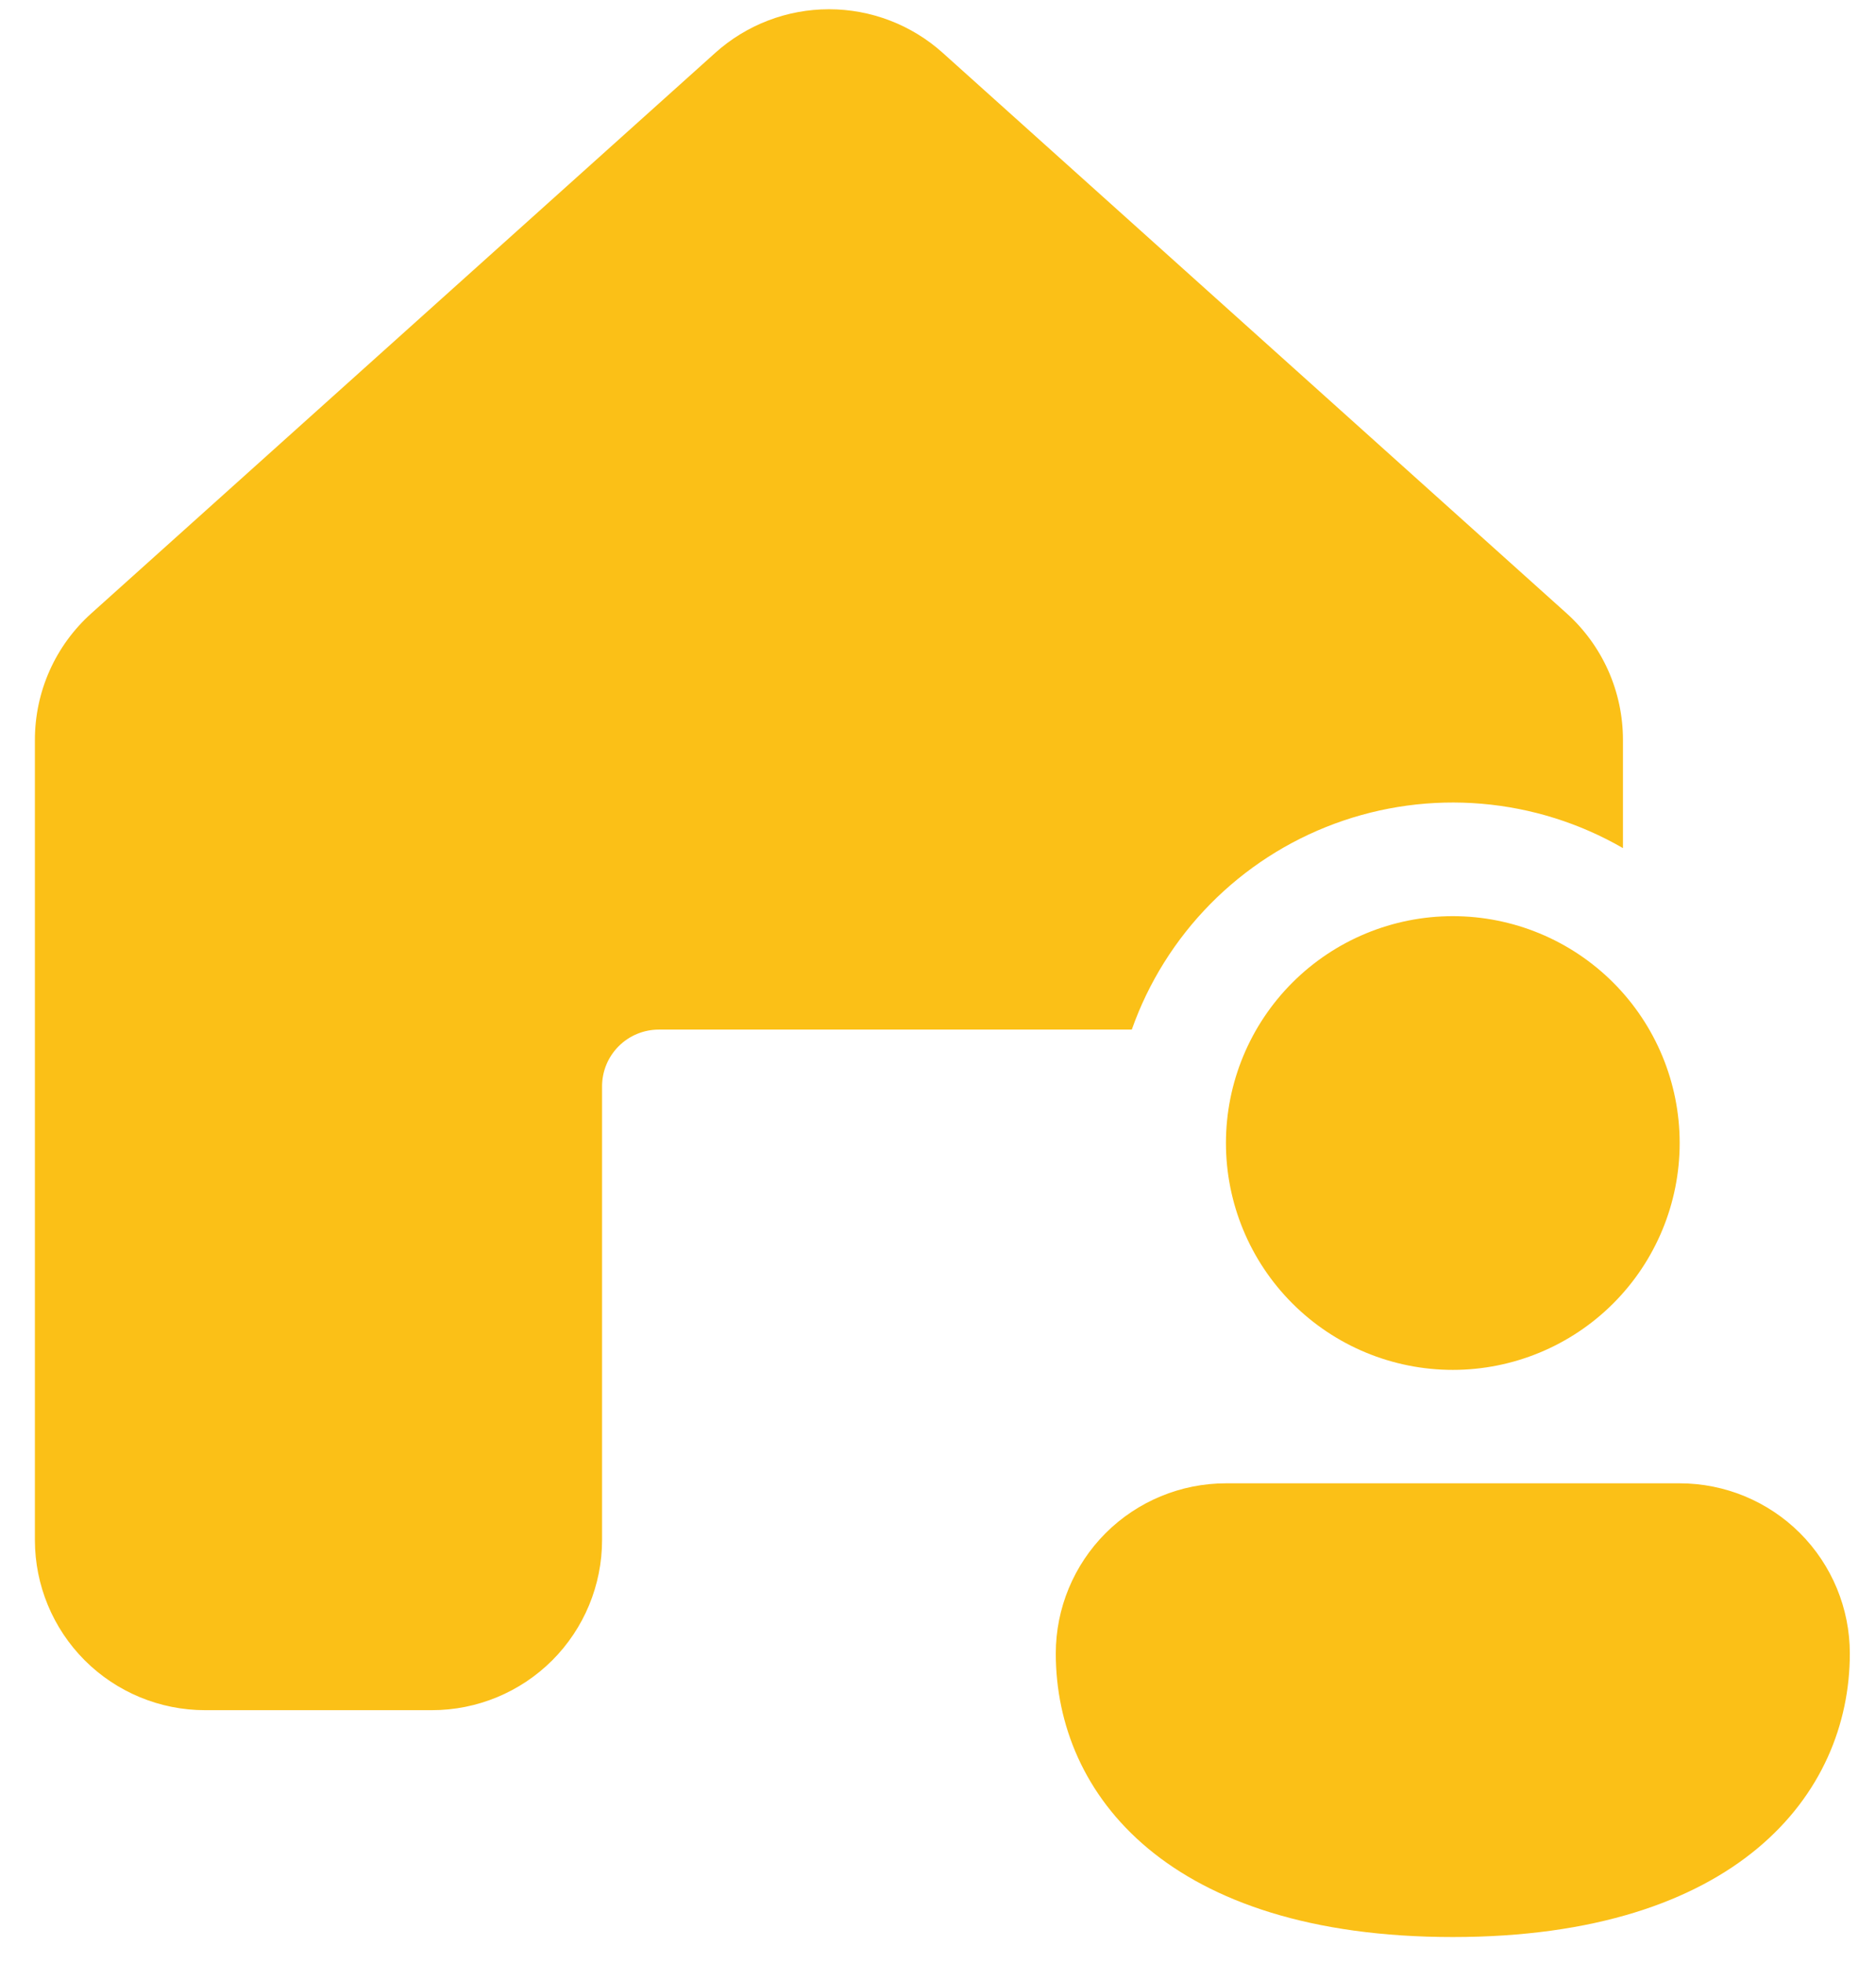 <?xml version="1.0" encoding="UTF-8"?> <svg xmlns="http://www.w3.org/2000/svg" width="43" height="45" viewBox="0 0 43 45" fill="none"><path d="M16.395 1.211C17.111 0.568 18.039 0.212 19.001 0.212C19.964 0.212 20.892 0.568 21.608 1.211L35.908 14.058C36.315 14.424 36.64 14.871 36.863 15.371C37.085 15.871 37.2 16.412 37.2 16.96V19.44C36.208 18.867 35.102 18.52 33.96 18.423C32.819 18.326 31.67 18.482 30.595 18.879C29.52 19.276 28.546 19.905 27.742 20.721C26.938 21.537 26.323 22.52 25.942 23.6H15.1C14.755 23.6 14.425 23.737 14.181 23.981C13.937 24.225 13.8 24.555 13.8 24.9V35.3C13.8 36.334 13.389 37.326 12.658 38.058C11.926 38.789 10.934 39.2 9.9 39.2H4.7C3.666 39.2 2.674 38.789 1.942 38.058C1.211 37.326 0.8 36.334 0.8 35.3V16.96C0.8 15.852 1.268 14.799 2.095 14.058L16.395 1.211ZM38.5 26.2C38.5 27.579 37.952 28.902 36.977 29.877C36.002 30.852 34.679 31.4 33.3 31.4C31.921 31.4 30.598 30.852 29.623 29.877C28.648 28.902 28.1 27.579 28.1 26.2C28.1 24.821 28.648 23.498 29.623 22.523C30.598 21.548 31.921 21 33.3 21C34.679 21 36.002 21.548 36.977 22.523C37.952 23.498 38.5 24.821 38.5 26.2ZM42.4 37.9C42.4 41.137 39.8 44.4 33.3 44.4C26.8 44.4 24.2 41.15 24.2 37.9C24.2 36.866 24.611 35.874 25.342 35.142C26.074 34.411 27.066 34 28.1 34H38.5C39.534 34 40.526 34.411 41.258 35.142C41.989 35.874 42.4 36.866 42.4 37.9Z" fill="#FBC017"></path></svg> 